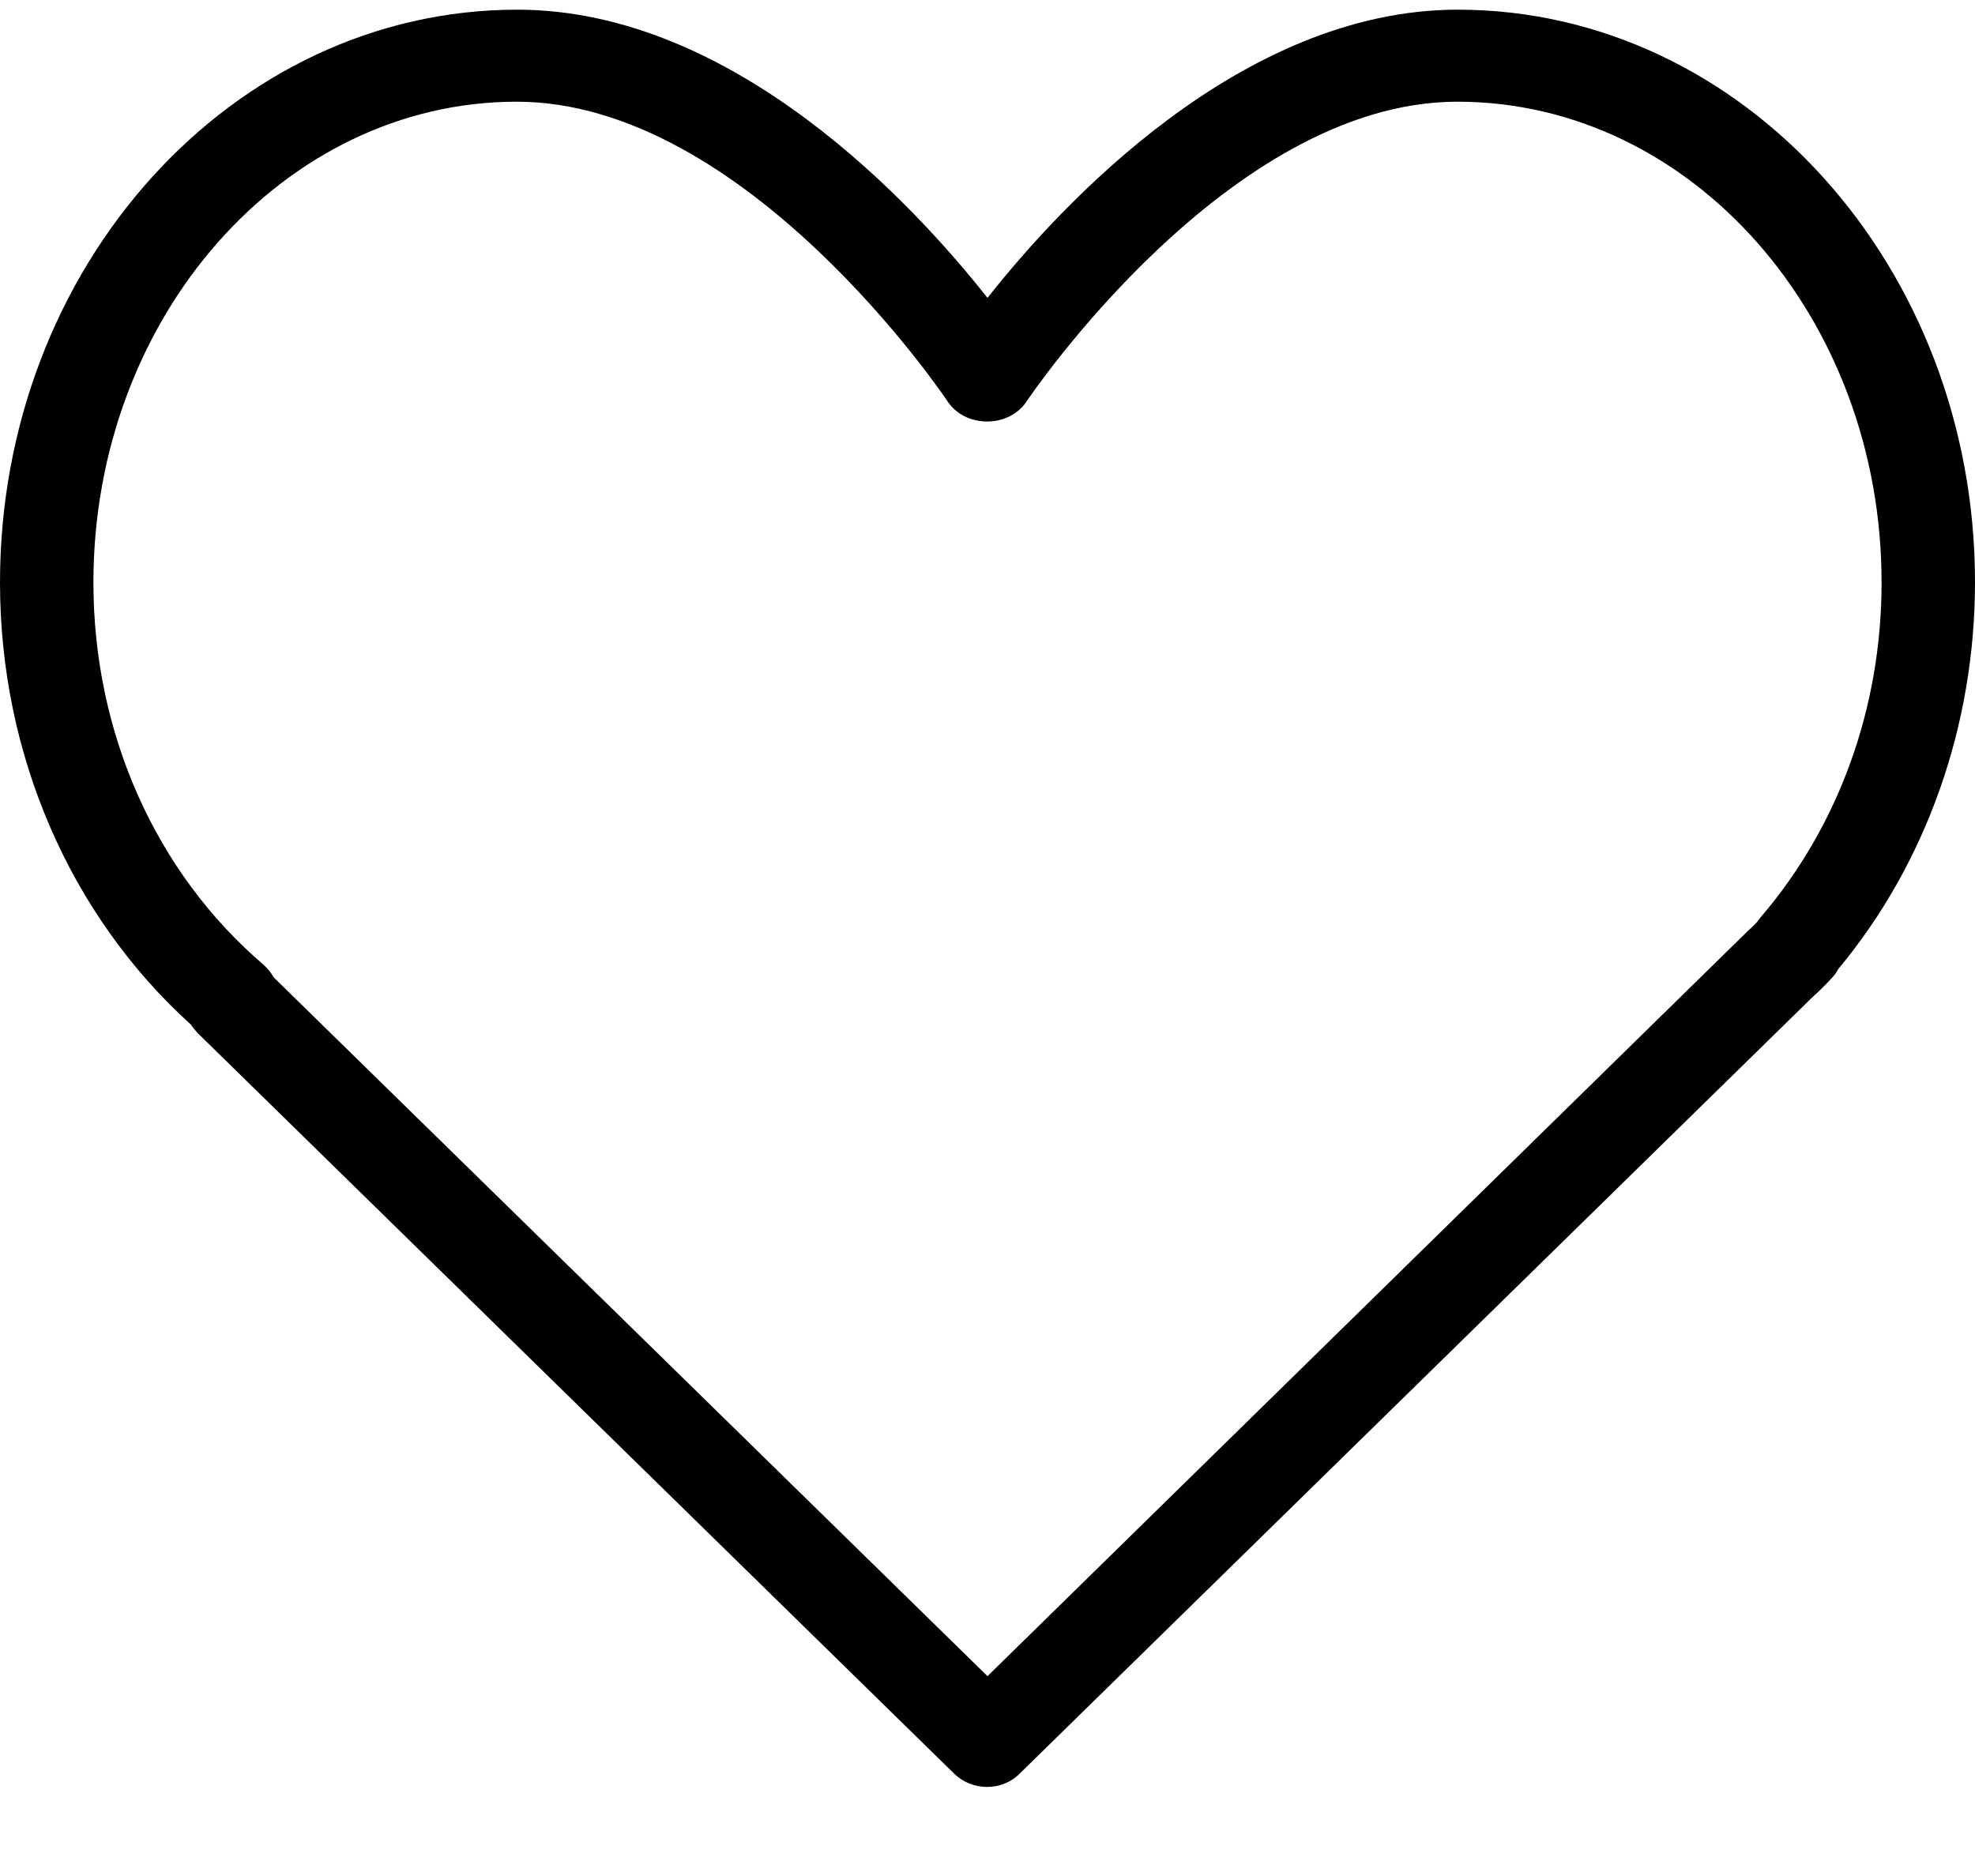 <svg width="20" height="19" fill="none" xmlns="http://www.w3.org/2000/svg"><path d="M14.762 0.098C12.56 0.098 10.729 2.092 10 3.017C9.267 2.088 7.44 0.098 5.238 0.098C2.347 0.098 0 2.701 0 5.9C0 7.634 0.705 9.266 1.932 10.376C1.952 10.407 1.977 10.435 2.001 10.462L9.662 17.963C9.75 18.05 9.871 18.098 9.996 18.098C10.121 18.098 10.242 18.05 10.33 17.959L18.253 10.198L18.333 10.119C18.394 10.063 18.462 10 18.535 9.921C18.567 9.89 18.595 9.854 18.615 9.815C19.509 8.74 20 7.346 20 5.896C20 2.701 17.653 0.098 14.762 0.098ZM19.054 5.9C19.054 7.168 18.619 8.369 17.83 9.289C17.818 9.305 17.806 9.317 17.798 9.333C17.766 9.368 17.733 9.4 17.697 9.431L17.681 9.447L10 16.976L2.774 9.901C2.746 9.854 2.713 9.811 2.669 9.771C1.574 8.835 0.946 7.421 0.946 5.9C0.946 3.214 2.87 1.03 5.233 1.03C7.56 1.03 9.577 4.036 9.597 4.067C9.682 4.194 9.831 4.269 9.996 4.269C10.161 4.269 10.31 4.194 10.395 4.067C10.415 4.036 12.436 1.03 14.758 1.03C17.13 1.03 19.054 3.214 19.054 5.9Z" fill="#000"/></svg>